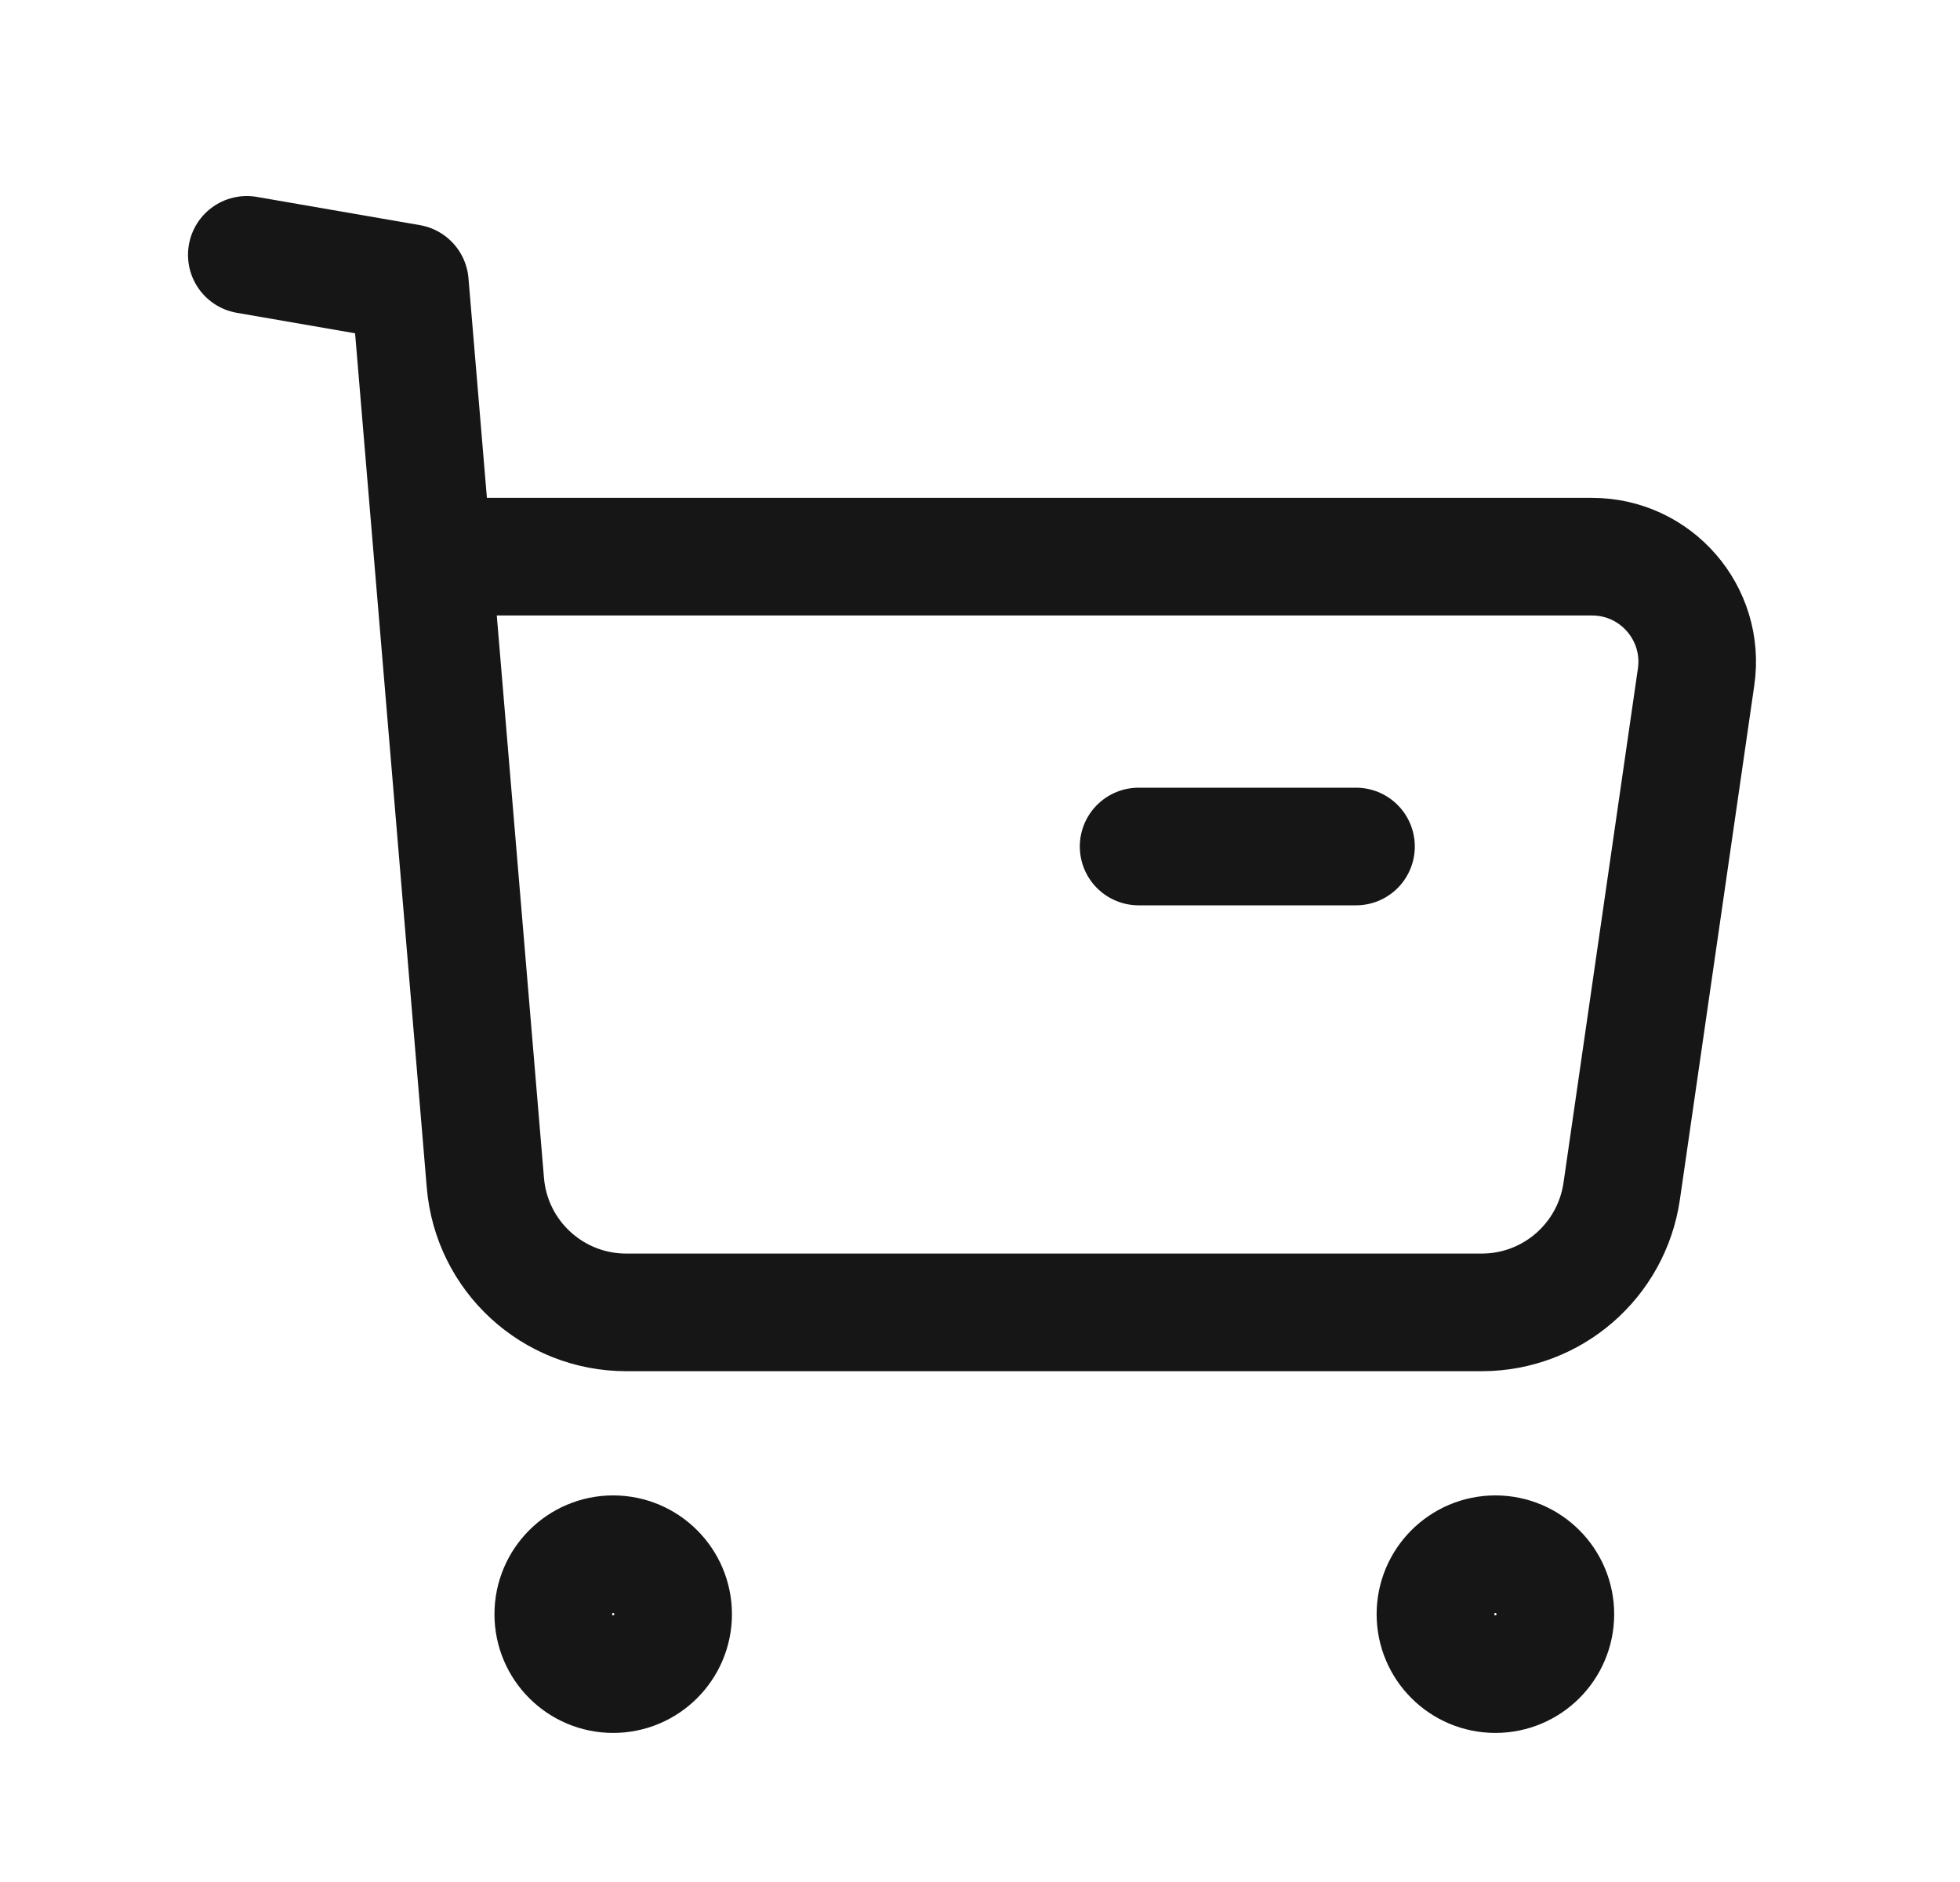<svg width="25" height="24" viewBox="0 0 25 24" fill="none" xmlns="http://www.w3.org/2000/svg">
<path fill-rule="evenodd" clip-rule="evenodd" d="M7.821 19.82C8.243 19.82 8.586 20.163 8.586 20.585C8.586 21.007 8.243 21.349 7.821 21.349C7.399 21.349 7.057 21.007 7.057 20.585C7.057 20.163 7.399 19.82 7.821 19.82Z" stroke="#161616" stroke-width="1.5" stroke-linecap="round" stroke-linejoin="round"/>
<path fill-rule="evenodd" clip-rule="evenodd" d="M19.074 19.82C19.496 19.82 19.839 20.163 19.839 20.585C19.839 21.007 19.496 21.349 19.074 21.349C18.652 21.349 18.309 21.007 18.309 20.585C18.309 20.163 18.652 19.82 19.074 19.82Z" stroke="#161616" stroke-width="1.5" stroke-linecap="round" stroke-linejoin="round"/>
<path d="M3.148 3.25L5.228 3.61L6.191 15.083C6.269 16.018 7.05 16.736 7.988 16.736H18.9C19.796 16.736 20.556 16.078 20.685 15.19L21.634 8.632C21.751 7.823 21.124 7.099 20.307 7.099H5.562" stroke="#161616" stroke-width="1.5" stroke-linecap="round" stroke-linejoin="round"/>
<path d="M14.523 10.795H17.296" stroke="#161616" stroke-width="1.5" stroke-linecap="round" stroke-linejoin="round"/>
</svg>
